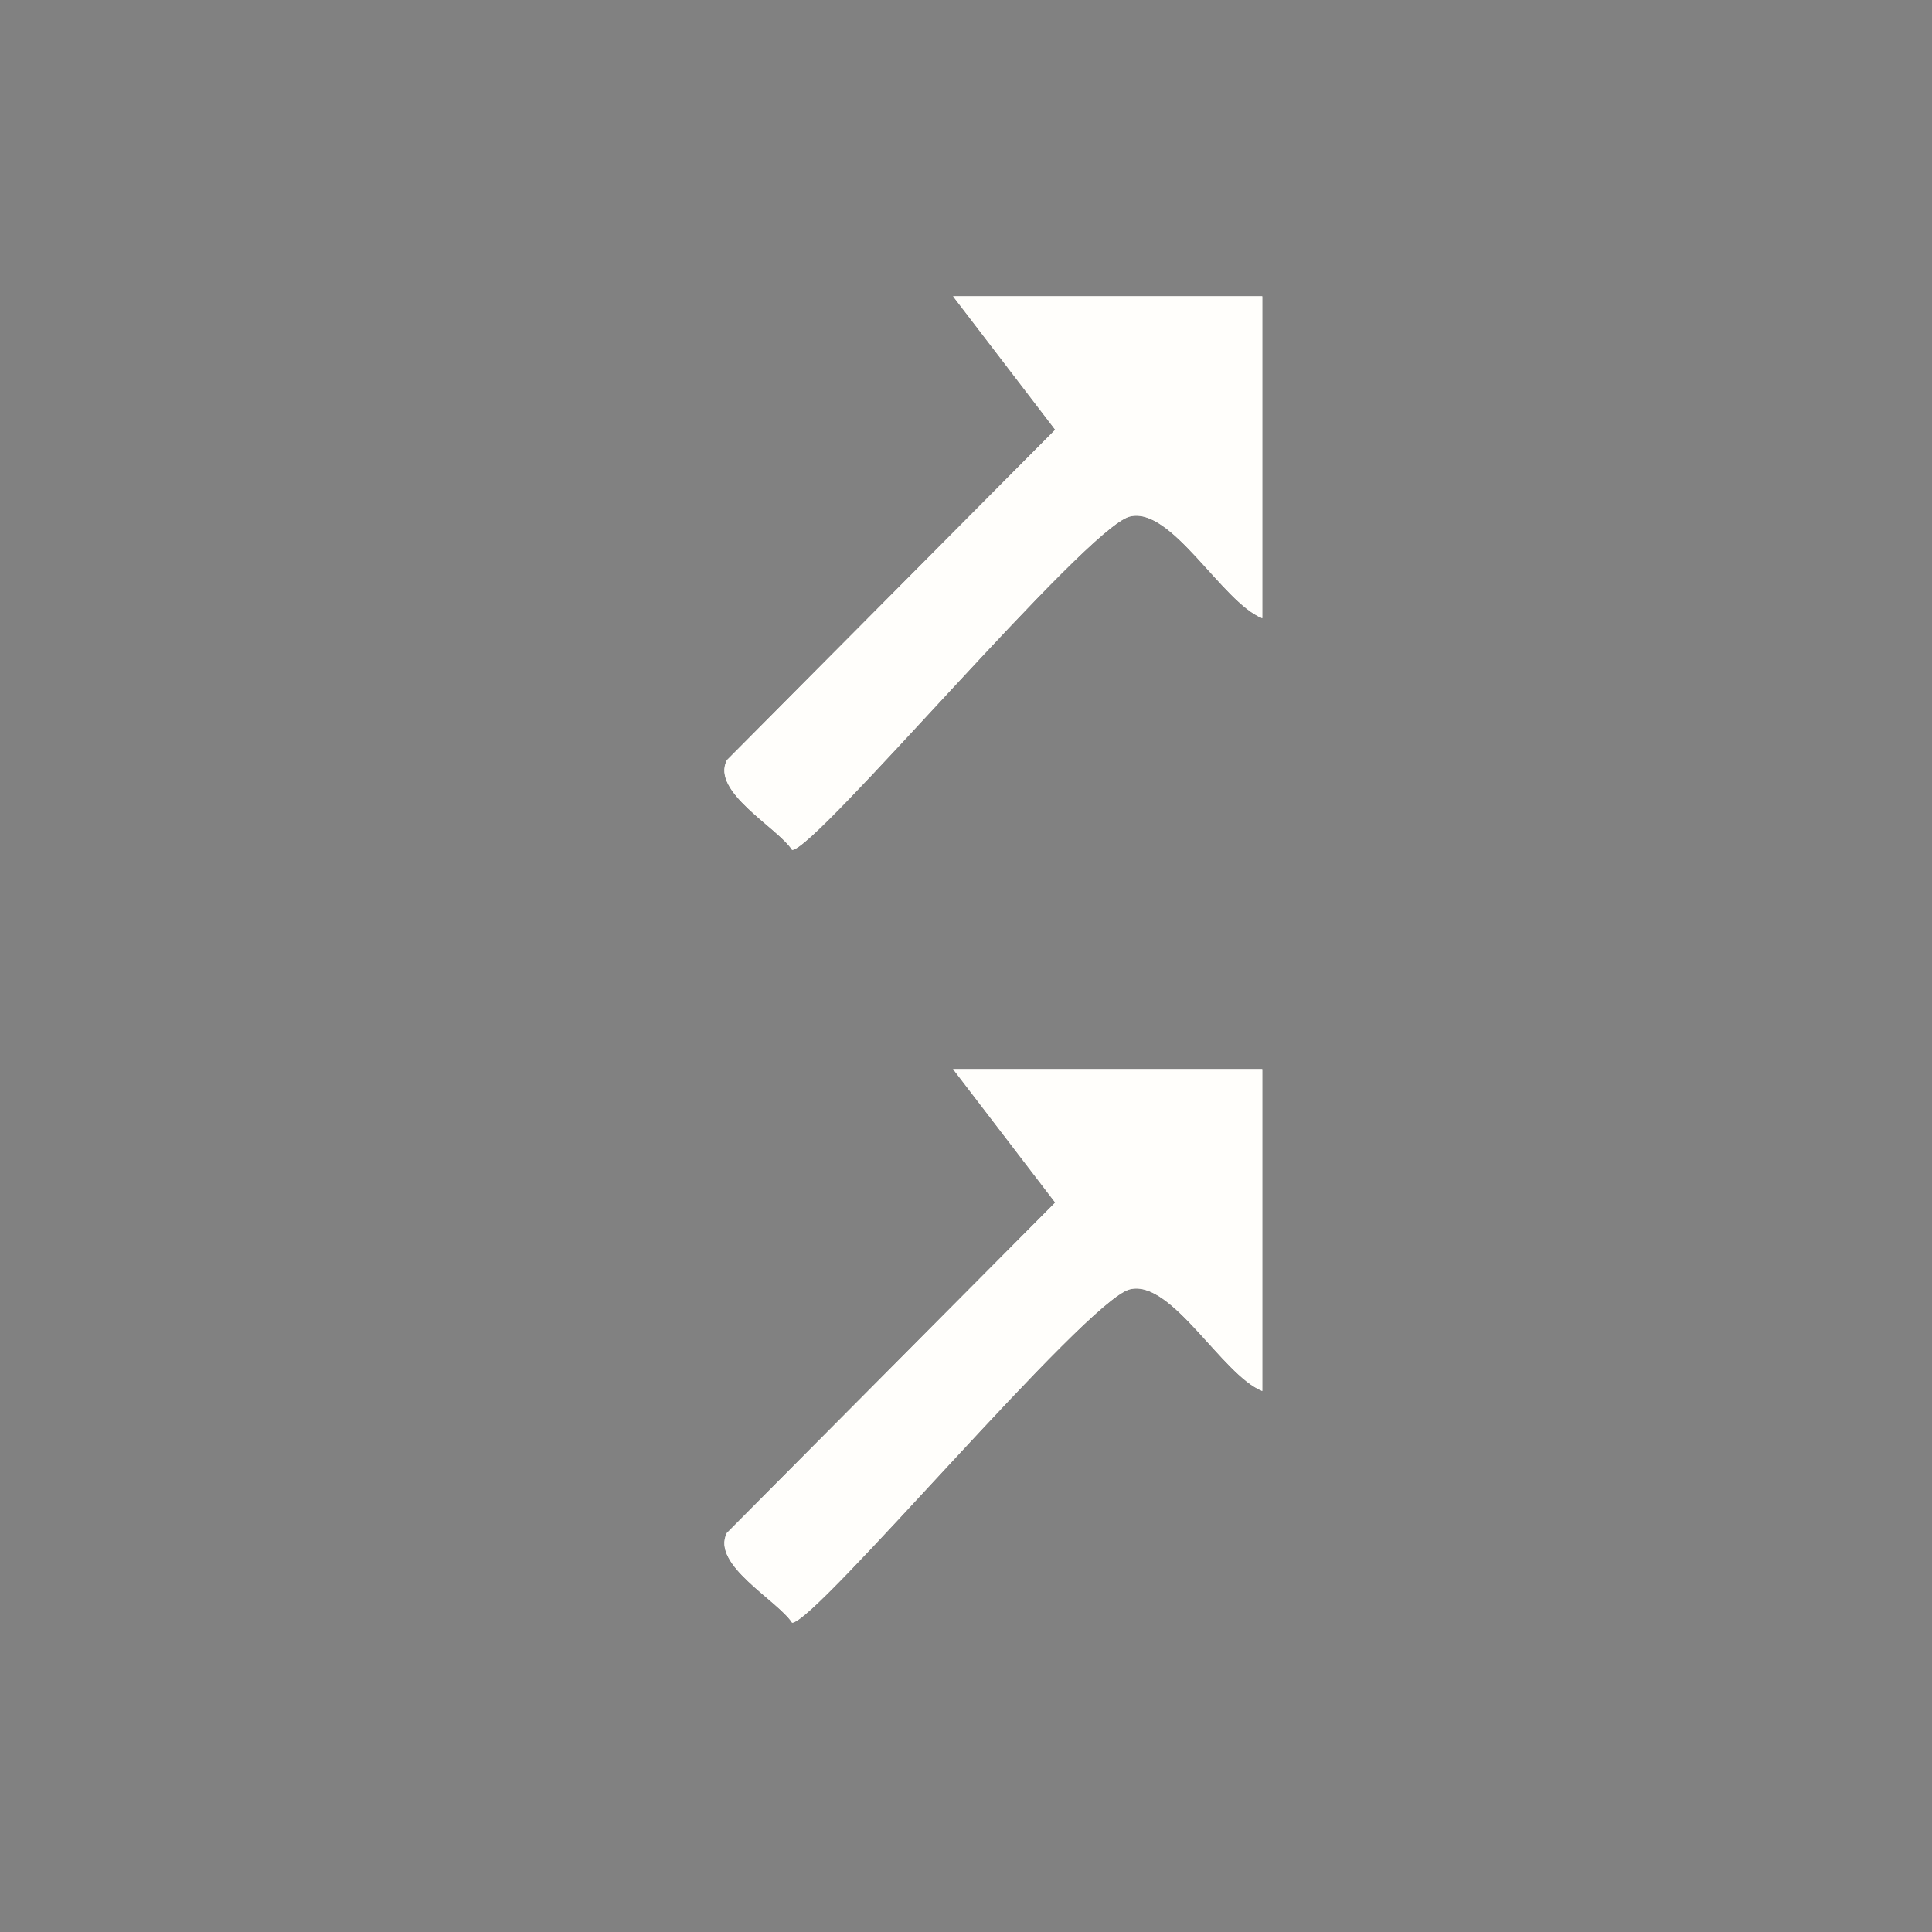 <?xml version="1.0" encoding="UTF-8"?>
<svg id="Lag_1" xmlns="http://www.w3.org/2000/svg" version="1.1" viewBox="0 0 150 150">
  <!-- Generator: Adobe Illustrator 29.3.1, SVG Export Plug-In . SVG Version: 2.1.0 Build 151)  -->
  <defs>
    <style>
      .st0 {
        fill: #818181;
      }

      .st1 {
        fill: #fffefb;
      }
    </style>
  </defs>
  <rect class="st1" width="150" height="150"/>
  <g>
    <path class="st0" d="M0,0h150v150H0V0ZM98,23h-24l7.93,10.36-25.49,25.65c-1.27,2.45,3.94,5.23,5.06,6.97,1.84,0,22.75-24.97,26.2-25.88,3.23-.84,7.19,6.65,10.3,7.89v-25ZM98,83h-24l7.93,10.36-25.49,25.65c-1.27,2.45,3.94,5.23,5.06,6.97,1.84,0,22.75-24.97,26.2-25.88,3.23-.84,7.19,6.65,10.3,7.89v-25Z"/>
    <path class="st1" d="M98,23v25c-3.11-1.24-7.07-8.74-10.3-7.89-3.45.9-24.36,25.88-26.2,25.88-1.12-1.74-6.33-4.52-5.06-6.97l25.49-25.65-7.93-10.36h24Z"/>
    <path class="st1" d="M98,83v25c-3.11-1.24-7.07-8.74-10.3-7.89-3.45.9-24.36,25.88-26.2,25.88-1.12-1.74-6.33-4.52-5.06-6.97l25.49-25.65-7.93-10.36h24Z"/>
  </g>
</svg>